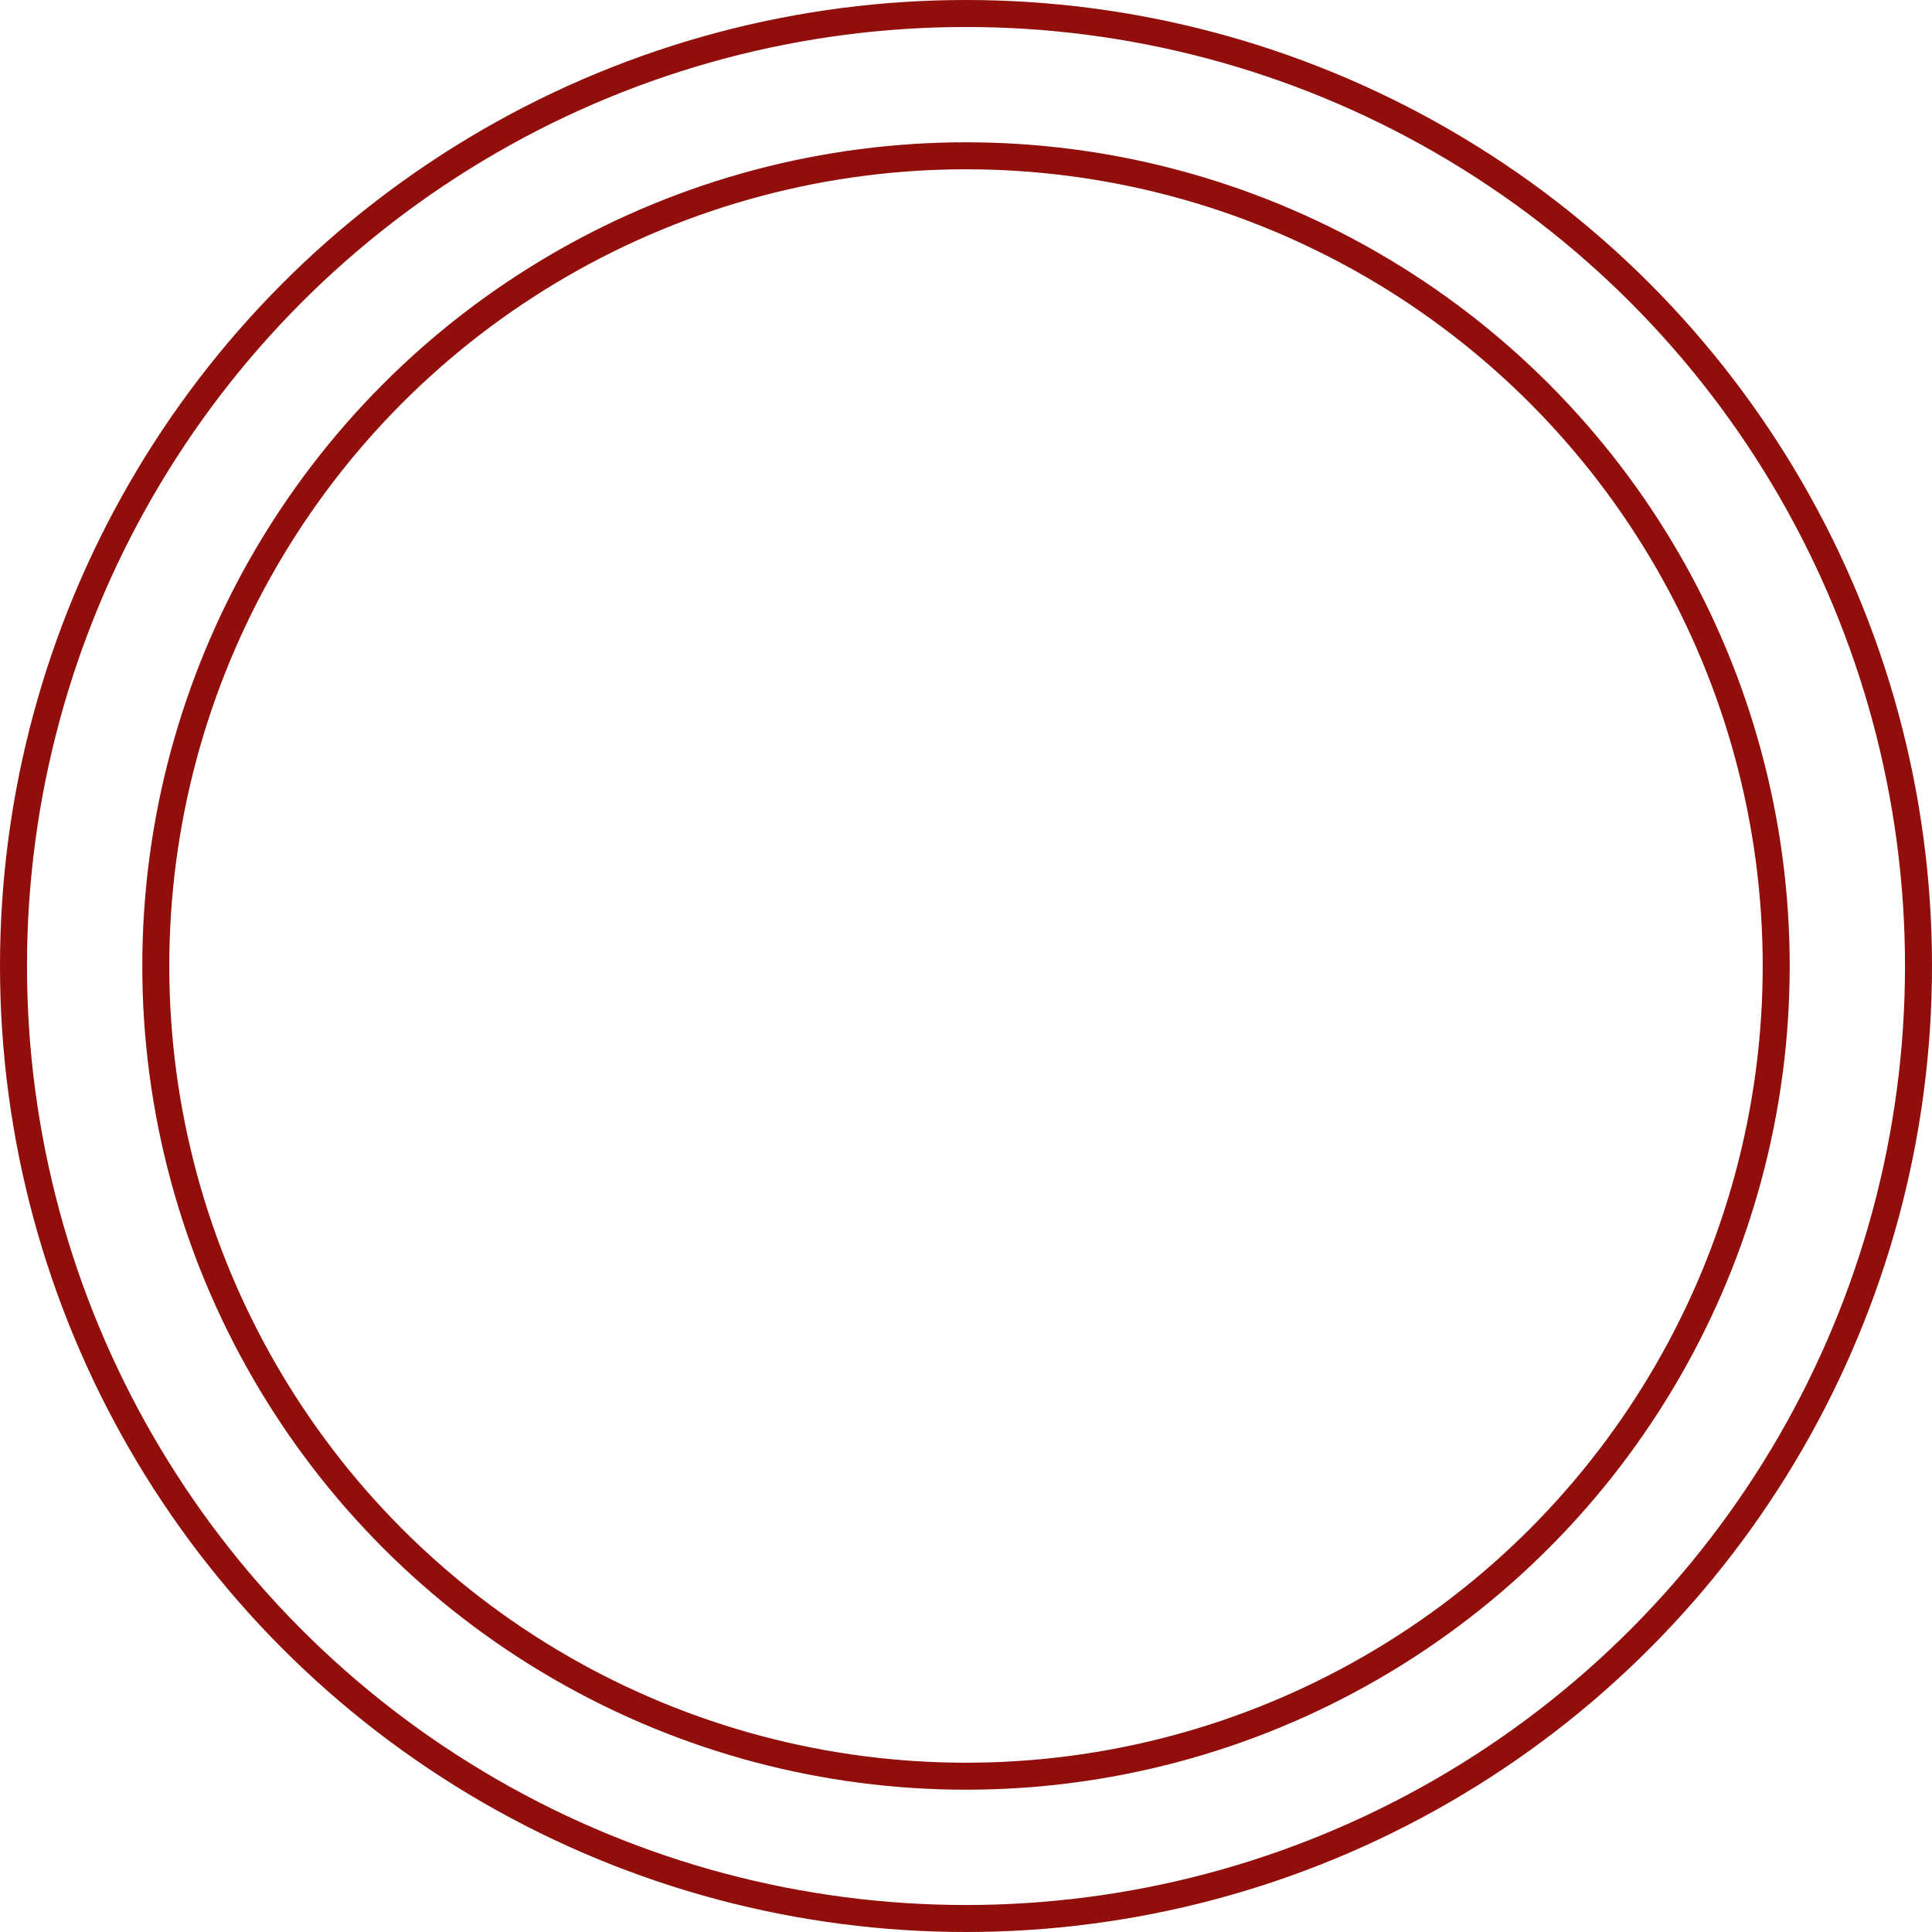<svg xmlns="http://www.w3.org/2000/svg" width="71.58" height="71.58" viewBox="0 0 71.58 71.58">
  <g id="Group_1" data-name="Group 1" transform="translate(-925.162 -940.581)">
    <circle id="Ellipse_36" data-name="Ellipse 36" cx="30.018" cy="30.018" r="30.018" transform="translate(930.934 946.353)" fill="none" stroke="#910e0b" stroke-miterlimit="10" stroke-width="1"/>
    <circle id="Ellipse_37" data-name="Ellipse 37" cx="35.29" cy="35.29" r="35.29" transform="translate(925.662 941.081)" fill="none" stroke="#910e0b" stroke-miterlimit="10" stroke-width="1"/>
  </g>
</svg>

